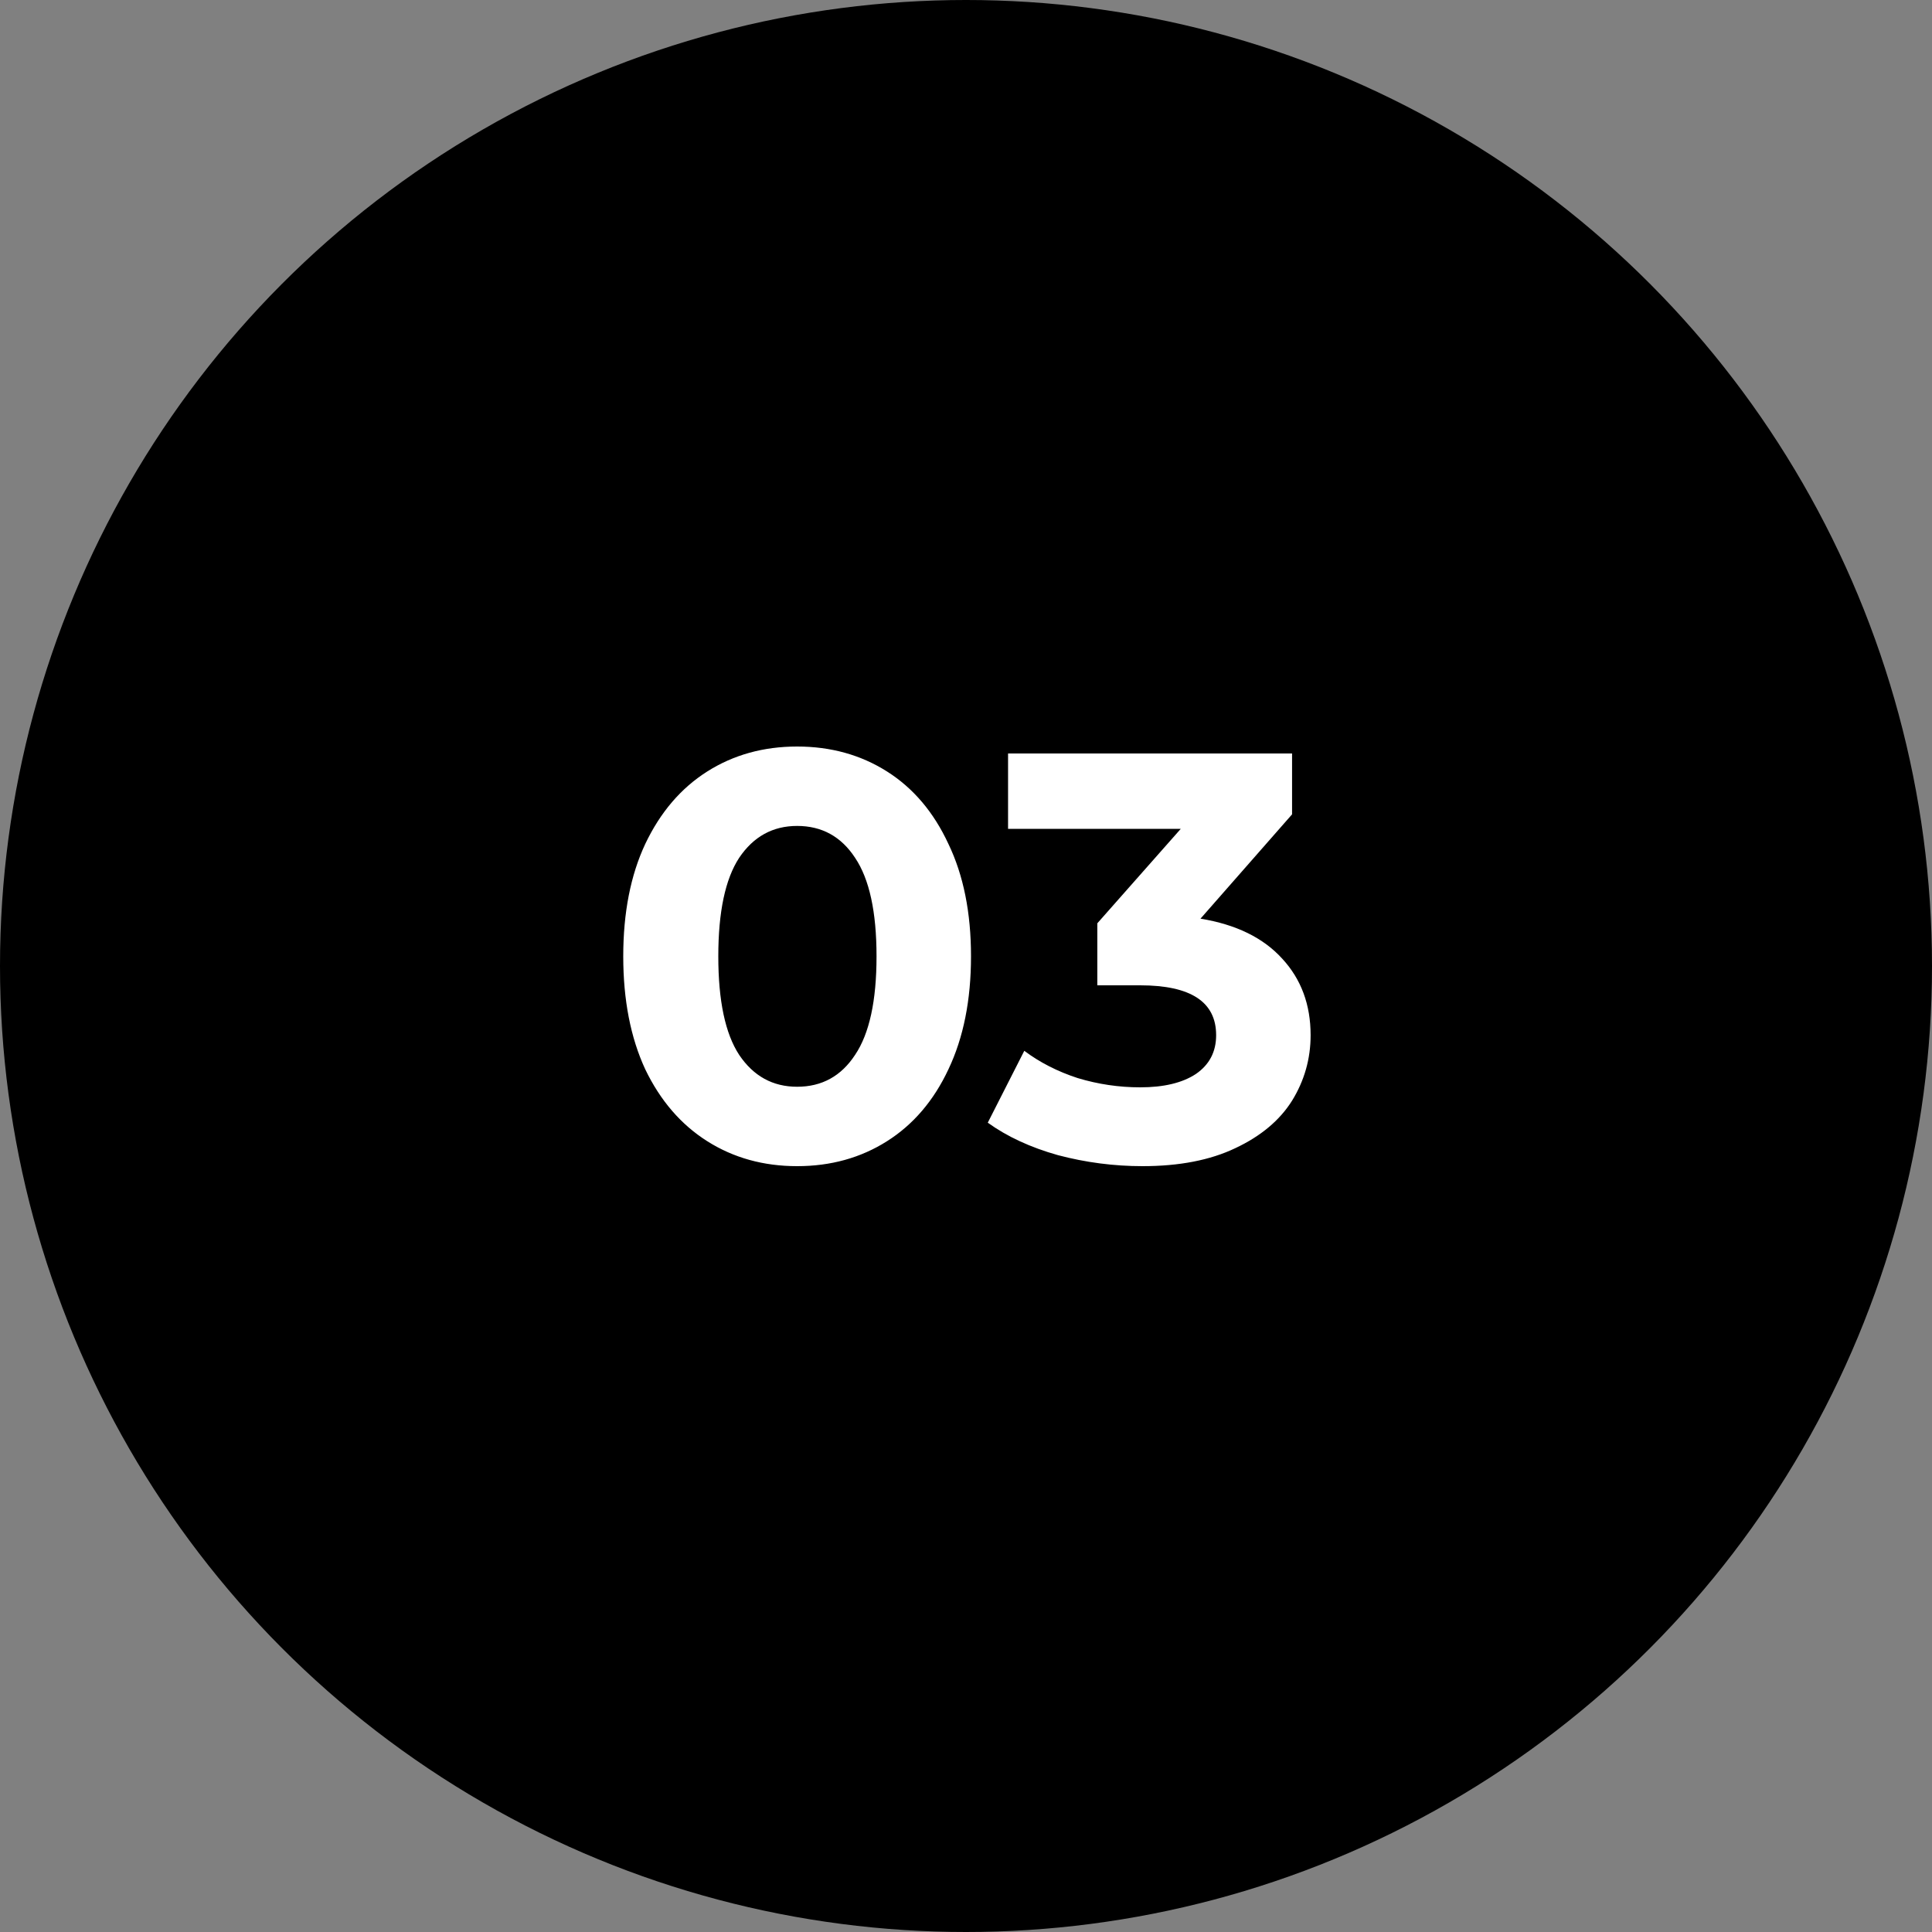 <?xml version="1.0" encoding="UTF-8"?> <svg xmlns="http://www.w3.org/2000/svg" width="100" height="100" viewBox="0 0 100 100" fill="none"><rect x="0" y="0" width="100" height="100" fill="#808080" stroke="none"/> <circle cx="50" cy="50" r="50" fill="black"></circle> <path d="M41.259 60.36C39.519 60.36 37.969 59.93 36.609 59.07C35.249 58.21 34.179 56.97 33.399 55.35C32.639 53.71 32.259 51.76 32.259 49.5C32.259 47.24 32.639 45.3 33.399 43.68C34.179 42.04 35.249 40.79 36.609 39.93C37.969 39.07 39.519 38.64 41.259 38.64C42.999 38.64 44.549 39.07 45.909 39.93C47.269 40.79 48.329 42.04 49.089 43.68C49.869 45.3 50.259 47.24 50.259 49.5C50.259 51.76 49.869 53.71 49.089 55.35C48.329 56.97 47.269 58.21 45.909 59.07C44.549 59.93 42.999 60.36 41.259 60.36ZM41.259 56.25C42.539 56.25 43.539 55.7 44.259 54.6C44.999 53.5 45.369 51.8 45.369 49.5C45.369 47.2 44.999 45.5 44.259 44.4C43.539 43.3 42.539 42.75 41.259 42.75C39.999 42.75 38.999 43.3 38.259 44.4C37.539 45.5 37.179 47.2 37.179 49.5C37.179 51.8 37.539 53.5 38.259 54.6C38.999 55.7 39.999 56.25 41.259 56.25ZM62.137 47.55C63.977 47.85 65.387 48.54 66.367 49.62C67.347 50.68 67.837 52 67.837 53.58C67.837 54.8 67.517 55.93 66.877 56.97C66.237 57.99 65.257 58.81 63.937 59.43C62.637 60.05 61.037 60.36 59.137 60.36C57.657 60.36 56.197 60.17 54.757 59.79C53.337 59.39 52.127 58.83 51.127 58.11L53.017 54.39C53.817 54.99 54.737 55.46 55.777 55.8C56.837 56.12 57.917 56.28 59.017 56.28C60.237 56.28 61.197 56.05 61.897 55.59C62.597 55.11 62.947 54.44 62.947 53.58C62.947 51.86 61.637 51 59.017 51H56.797V47.79L61.117 42.9H52.177V39H66.877V42.15L62.137 47.55Z" fill="white"></path> </svg> 